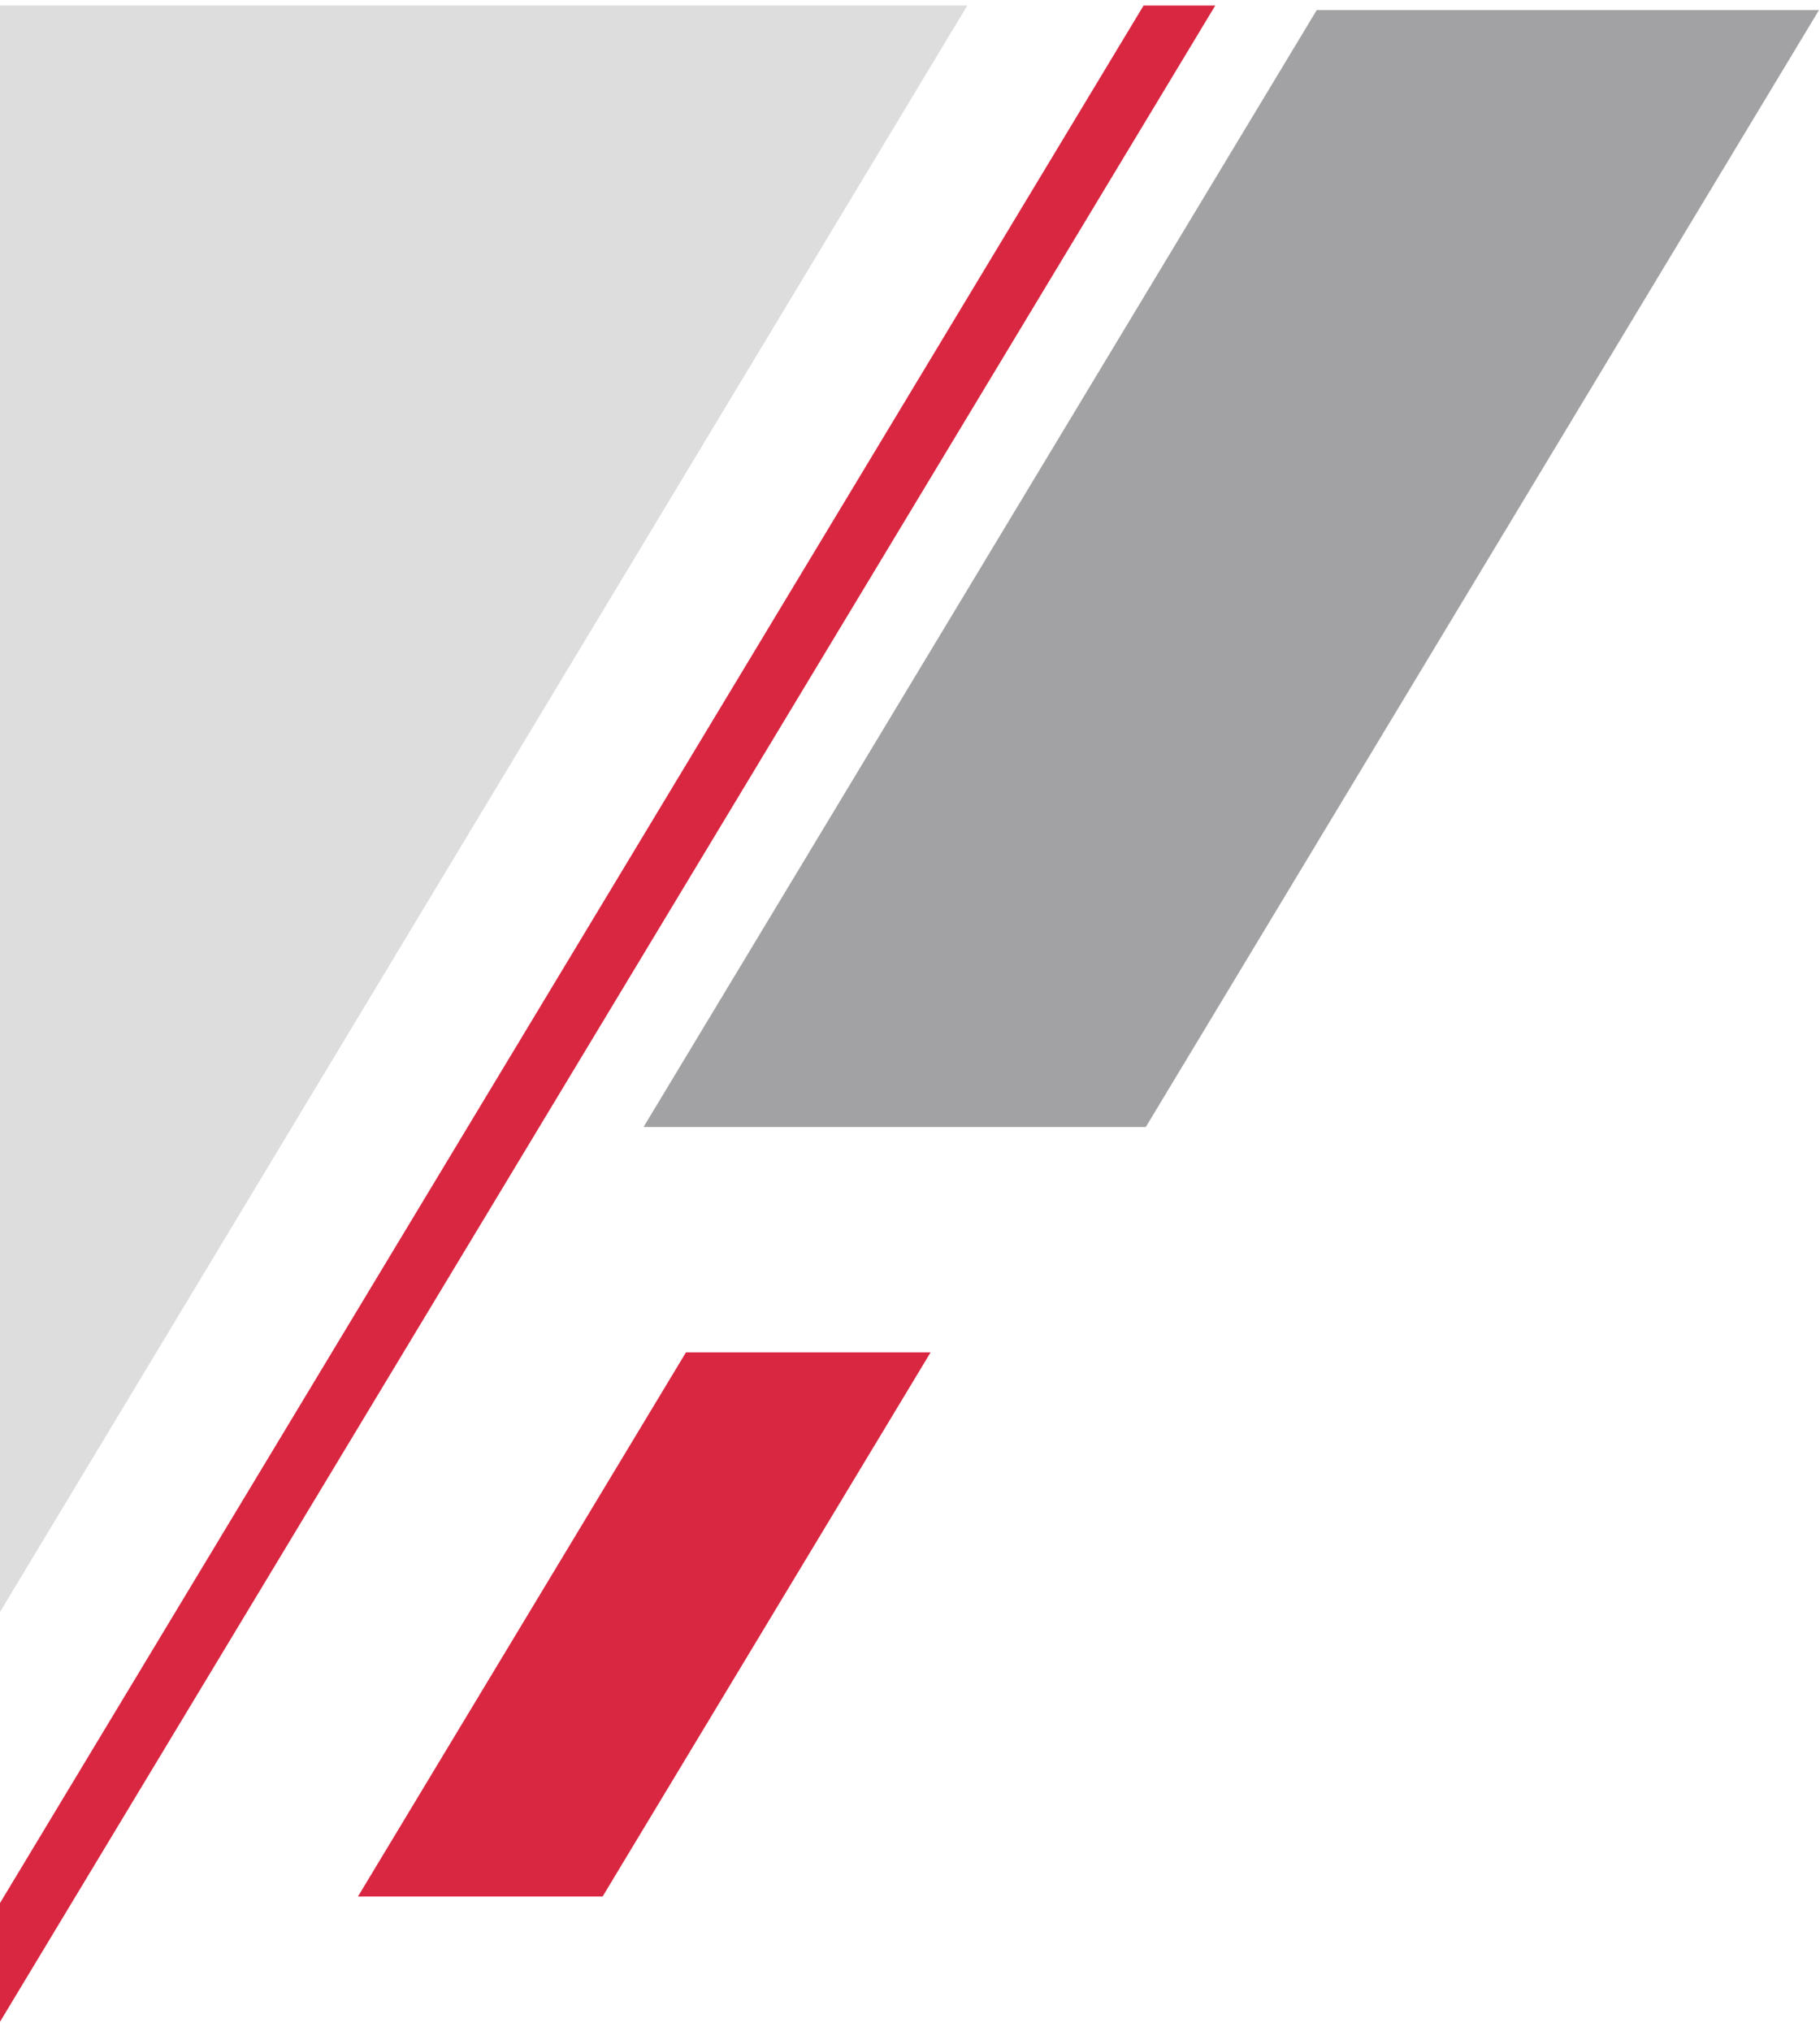 <svg width="181" height="202" viewBox="0 0 181 202" fill="none" xmlns="http://www.w3.org/2000/svg">
<path d="M120.86 0.55H113.73L0 189.27V201.08L120.86 0.55Z" fill="#DA2741"/>
<path d="M0 160.32L96.2 0.55H0V160.32Z" fill="#DDDDDD"/>
<g opacity="0.63">
<path opacity="0.63" d="M180.9 1H130.95L64 112.09H113.95L180.9 1Z" fill="#17191C"/>
</g>
<path d="M92.55 134.5H68.22L35.6 188.62H59.93L92.55 134.5Z" fill="#DA2741"/>
</svg>
